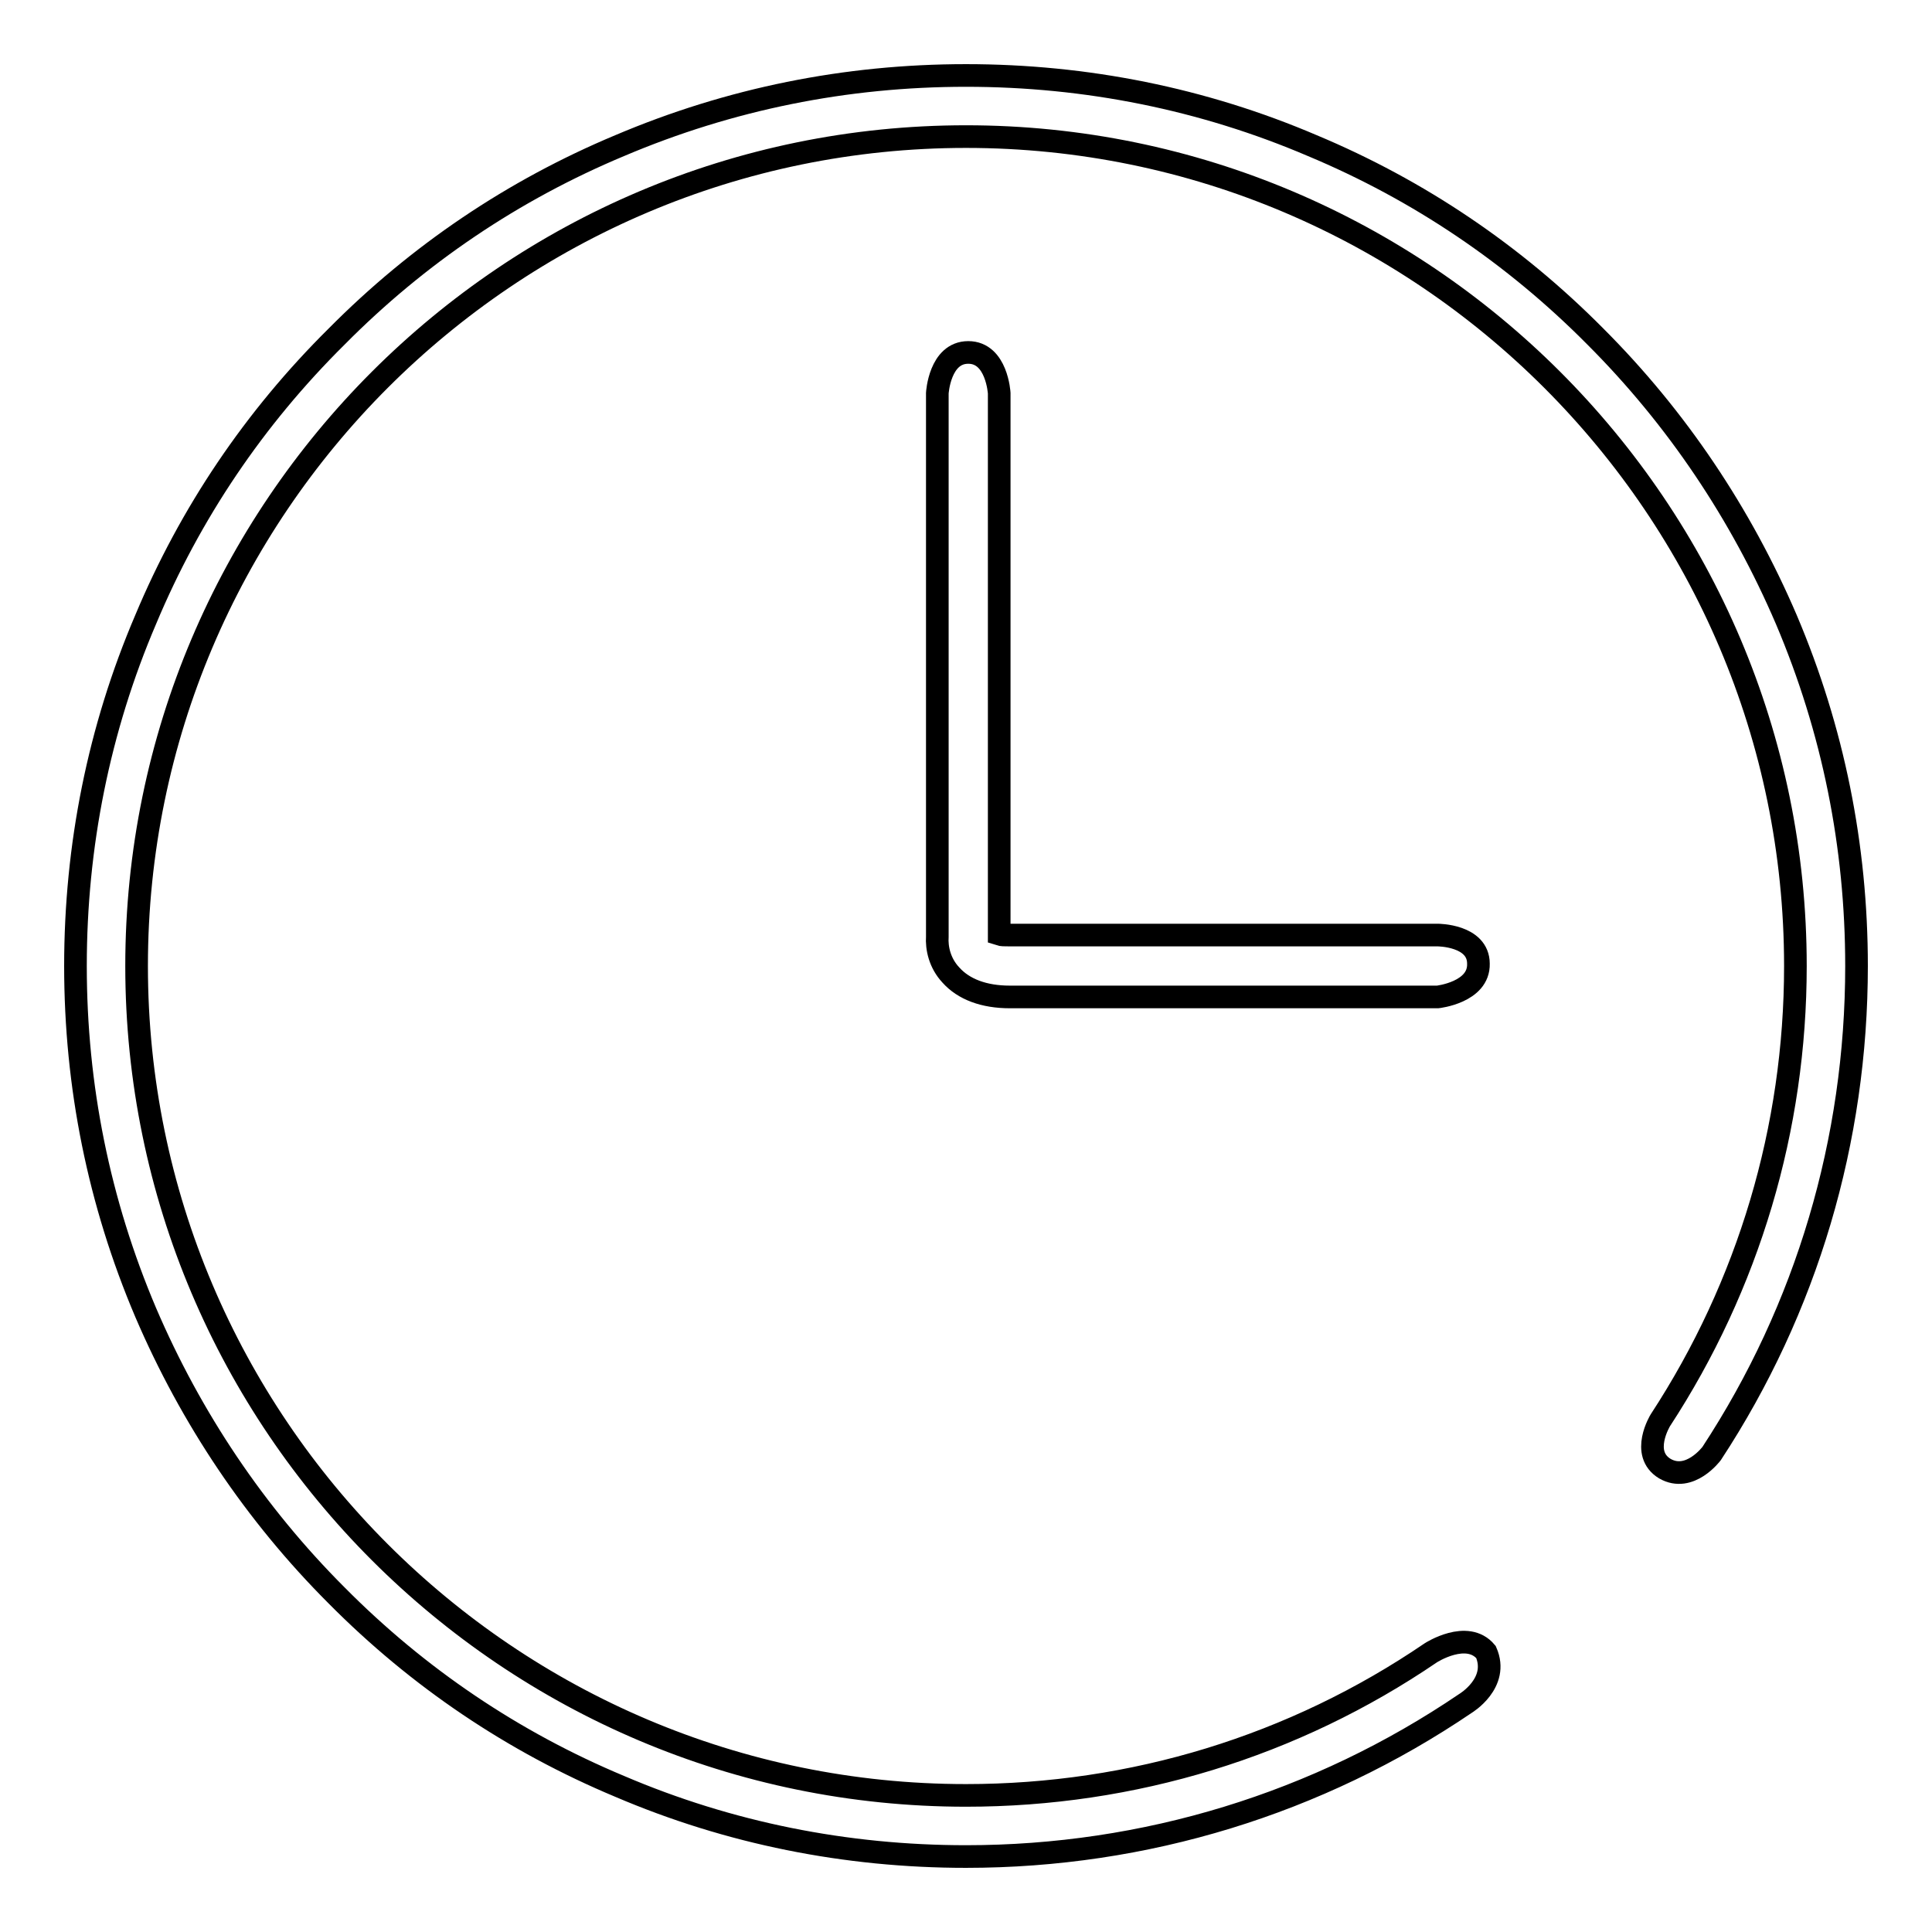 <?xml version="1.0" encoding="utf-8"?>
<!-- Svg Vector Icons : http://www.onlinewebfonts.com/icon -->
<!DOCTYPE svg PUBLIC "-//W3C//DTD SVG 1.1//EN" "http://www.w3.org/Graphics/SVG/1.1/DTD/svg11.dtd">
<svg version="1.1" xmlns="http://www.w3.org/2000/svg" xmlns:xlink="http://www.w3.org/1999/xlink" x="0px" y="0px" viewBox="0 0 256 256" enable-background="new 0 0 256 256" xml:space="preserve">
<g><g><path stroke-width="3" fill-opacity="0" stroke="#000000"  d="M128,246c-15.9,0-31.4-3.1-45.9-9.3c-14.1-5.9-26.7-14.4-37.5-25.3c-10.8-10.8-19.3-23.5-25.3-37.5c-6.2-14.6-9.3-30-9.3-45.9s3.1-31.4,9.3-45.9C25.2,68,33.7,55.4,44.6,44.6C55.4,33.7,68,25.2,82.1,19.3c14.6-6.2,30-9.3,45.9-9.3s31.4,3.1,45.9,9.3c14.1,5.9,26.7,14.4,37.5,25.3c10.8,10.8,19.3,23.5,25.3,37.5c6.2,14.6,9.3,30,9.3,45.9c0,23.1-6.6,45.4-19.2,64.6c0,0-2.9,3.9-6.2,2c-3.3-2-0.6-6.4-0.6-6.4c11.7-17.9,17.9-38.7,17.9-60.2c0-60.6-49.3-109.9-109.9-109.9C67.4,18.1,18.1,67.4,18.1,128c0,60.6,49.3,109.9,109.9,109.9c22.1,0,43.4-6.5,61.6-18.9c0,0,4.8-3.1,7.3-0.1c1.8,4.1-2.7,6.8-2.7,6.8C174.6,239,151.7,246,128,246z"/><path stroke-width="3" fill-opacity="0" stroke="#000000"  d="M190.5,132.1h-56.7c-3.4,0-6.1-1-7.8-2.9c-1.5-1.6-1.9-3.6-1.8-5.1v-72c0,0,0.3-5.4,4.1-5.4c3.8,0,4.1,5.4,4.1,5.4v71.7c0.3,0.1,0.7,0.1,1.4,0.1h56.7c0,0,5.4,0,5.4,3.8C196,131.5,190.5,132.1,190.5,132.1z"/></g></g>
</svg>